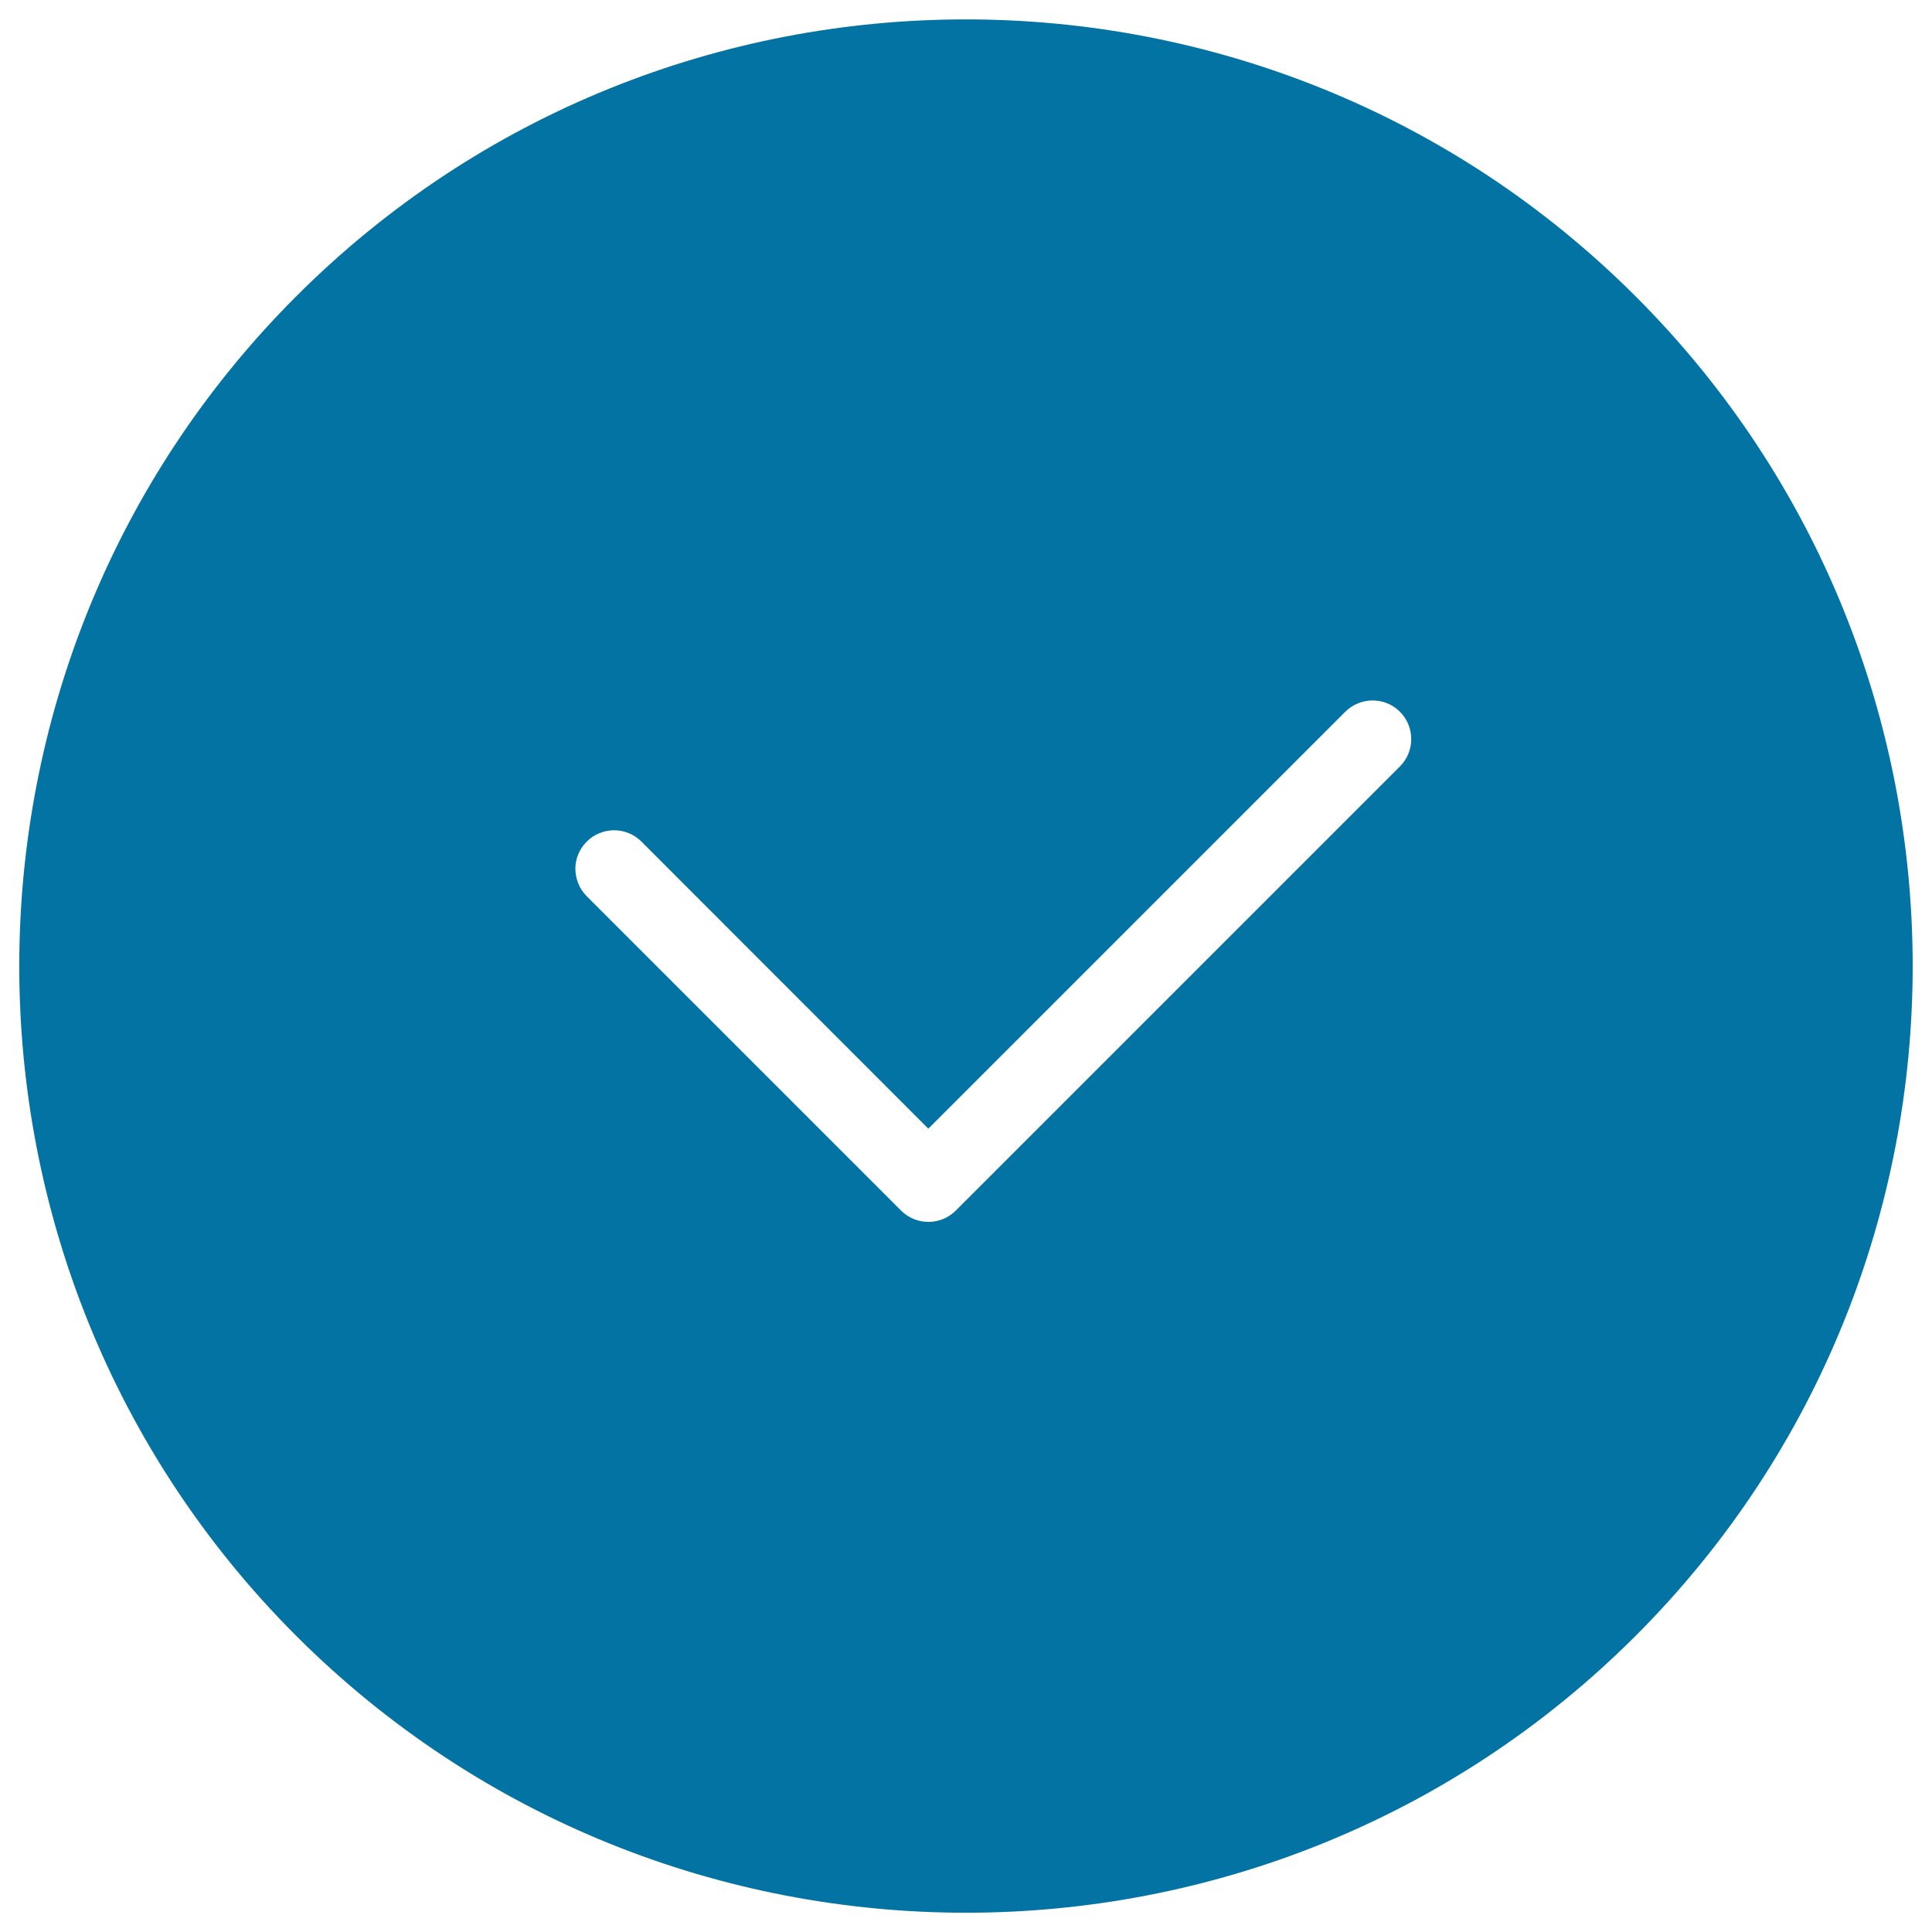 <svg xmlns="http://www.w3.org/2000/svg" viewBox="0 0 1000 1000" style="fill:#0273a2">
<title>Ticked Circle SVG icon</title>
<g><path d="M846.6,153.4c-191.1-191.1-502.2-191.2-693.3,0c-191.1,191.1-191.1,502.2,0,693.3c191.2,191.1,502.2,191.1,693.3,0C1037.8,655.5,1037.8,344.5,846.6,153.4z M494.7,626.6c-7.8,7.8-20.5,7.8-28.3,0L303.7,463.9c-3.9-3.9-5.8-9-5.9-14.2c0-5.1,2-10.2,5.9-14.1c7.8-7.8,20.5-7.8,28.3,0l148.5,148.6l215.8-215.8c7.9-7.8,20.5-7.8,28.3,0c7.8,7.8,7.8,20.5,0,28.3L494.7,626.6z"/></g>
</svg>